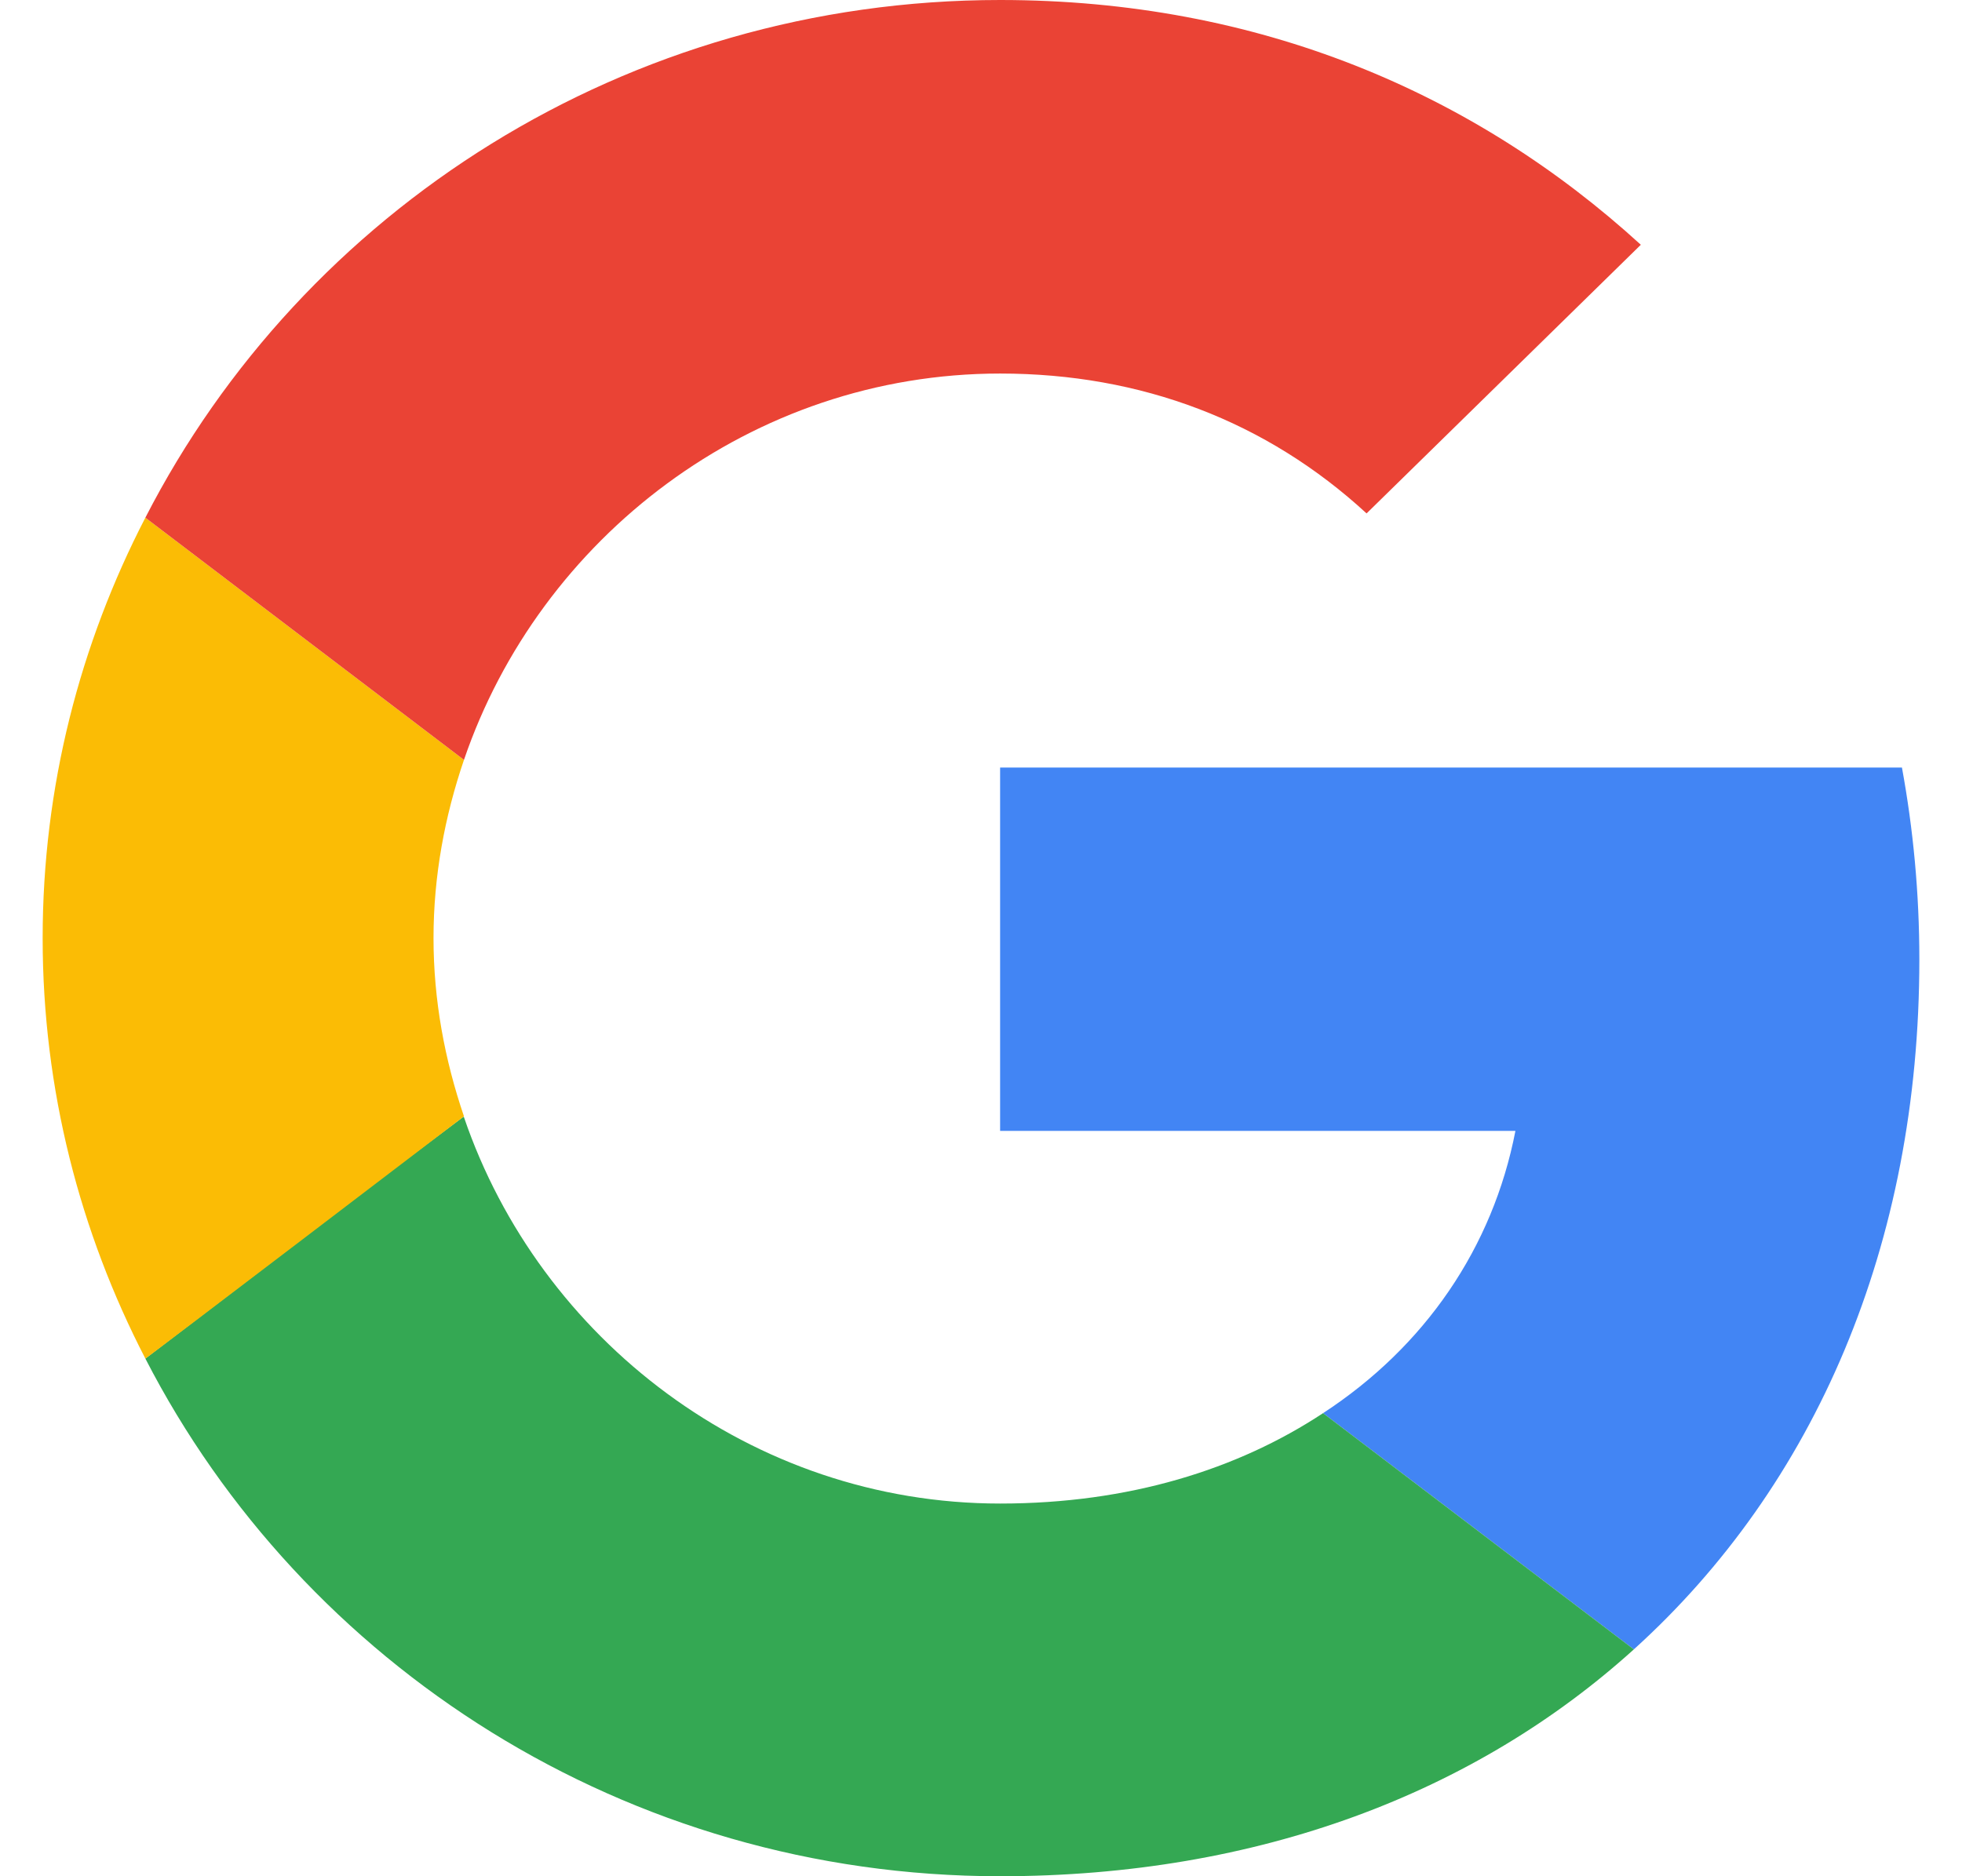 <svg width="23" height="22" viewBox="0 0 23 22" fill="none" xmlns="http://www.w3.org/2000/svg">
<g clip-path="url(#clip0_1072_6730)">
<path d="M11.724 9V13.26H17.765C17.5 14.63 16.704 15.79 15.51 16.57L19.153 19.34C21.275 17.42 22.5 14.6 22.5 11.25C22.5 10.47 22.428 9.72 22.296 9L11.724 9Z" fill="#4285F4"/>
<path d="M5.434 13.094L4.612 13.71L1.704 15.93C3.551 19.52 7.337 22 11.724 22C14.755 22 17.296 21.02 19.153 19.34L15.51 16.57C14.51 17.23 13.234 17.63 11.724 17.63C8.806 17.63 6.326 15.7 5.439 13.1L5.434 13.094Z" fill="#34A853"/>
<path d="M1.704 6.07C0.939 7.55 0.5 9.22 0.5 11C0.5 12.78 0.939 14.45 1.704 15.93C1.704 15.94 5.439 13.09 5.439 13.09C5.214 12.43 5.082 11.73 5.082 11C5.082 10.27 5.214 9.57 5.439 8.91L1.704 6.07Z" fill="#FBBC05"/>
<path d="M11.725 4.38C13.378 4.38 14.847 4.94 16.02 6.02L19.235 2.87C17.286 1.09 14.755 0 11.725 0C7.337 0 3.551 2.47 1.704 6.07L5.439 8.91C6.326 6.31 8.806 4.38 11.725 4.38Z" fill="#EA4335"/>
</g>
<defs>
<clipPath id="clip0_1072_6730">
<rect width="22" height="22" fill="white" transform="translate(0.5)"/>
</clipPath>
</defs>
</svg>
